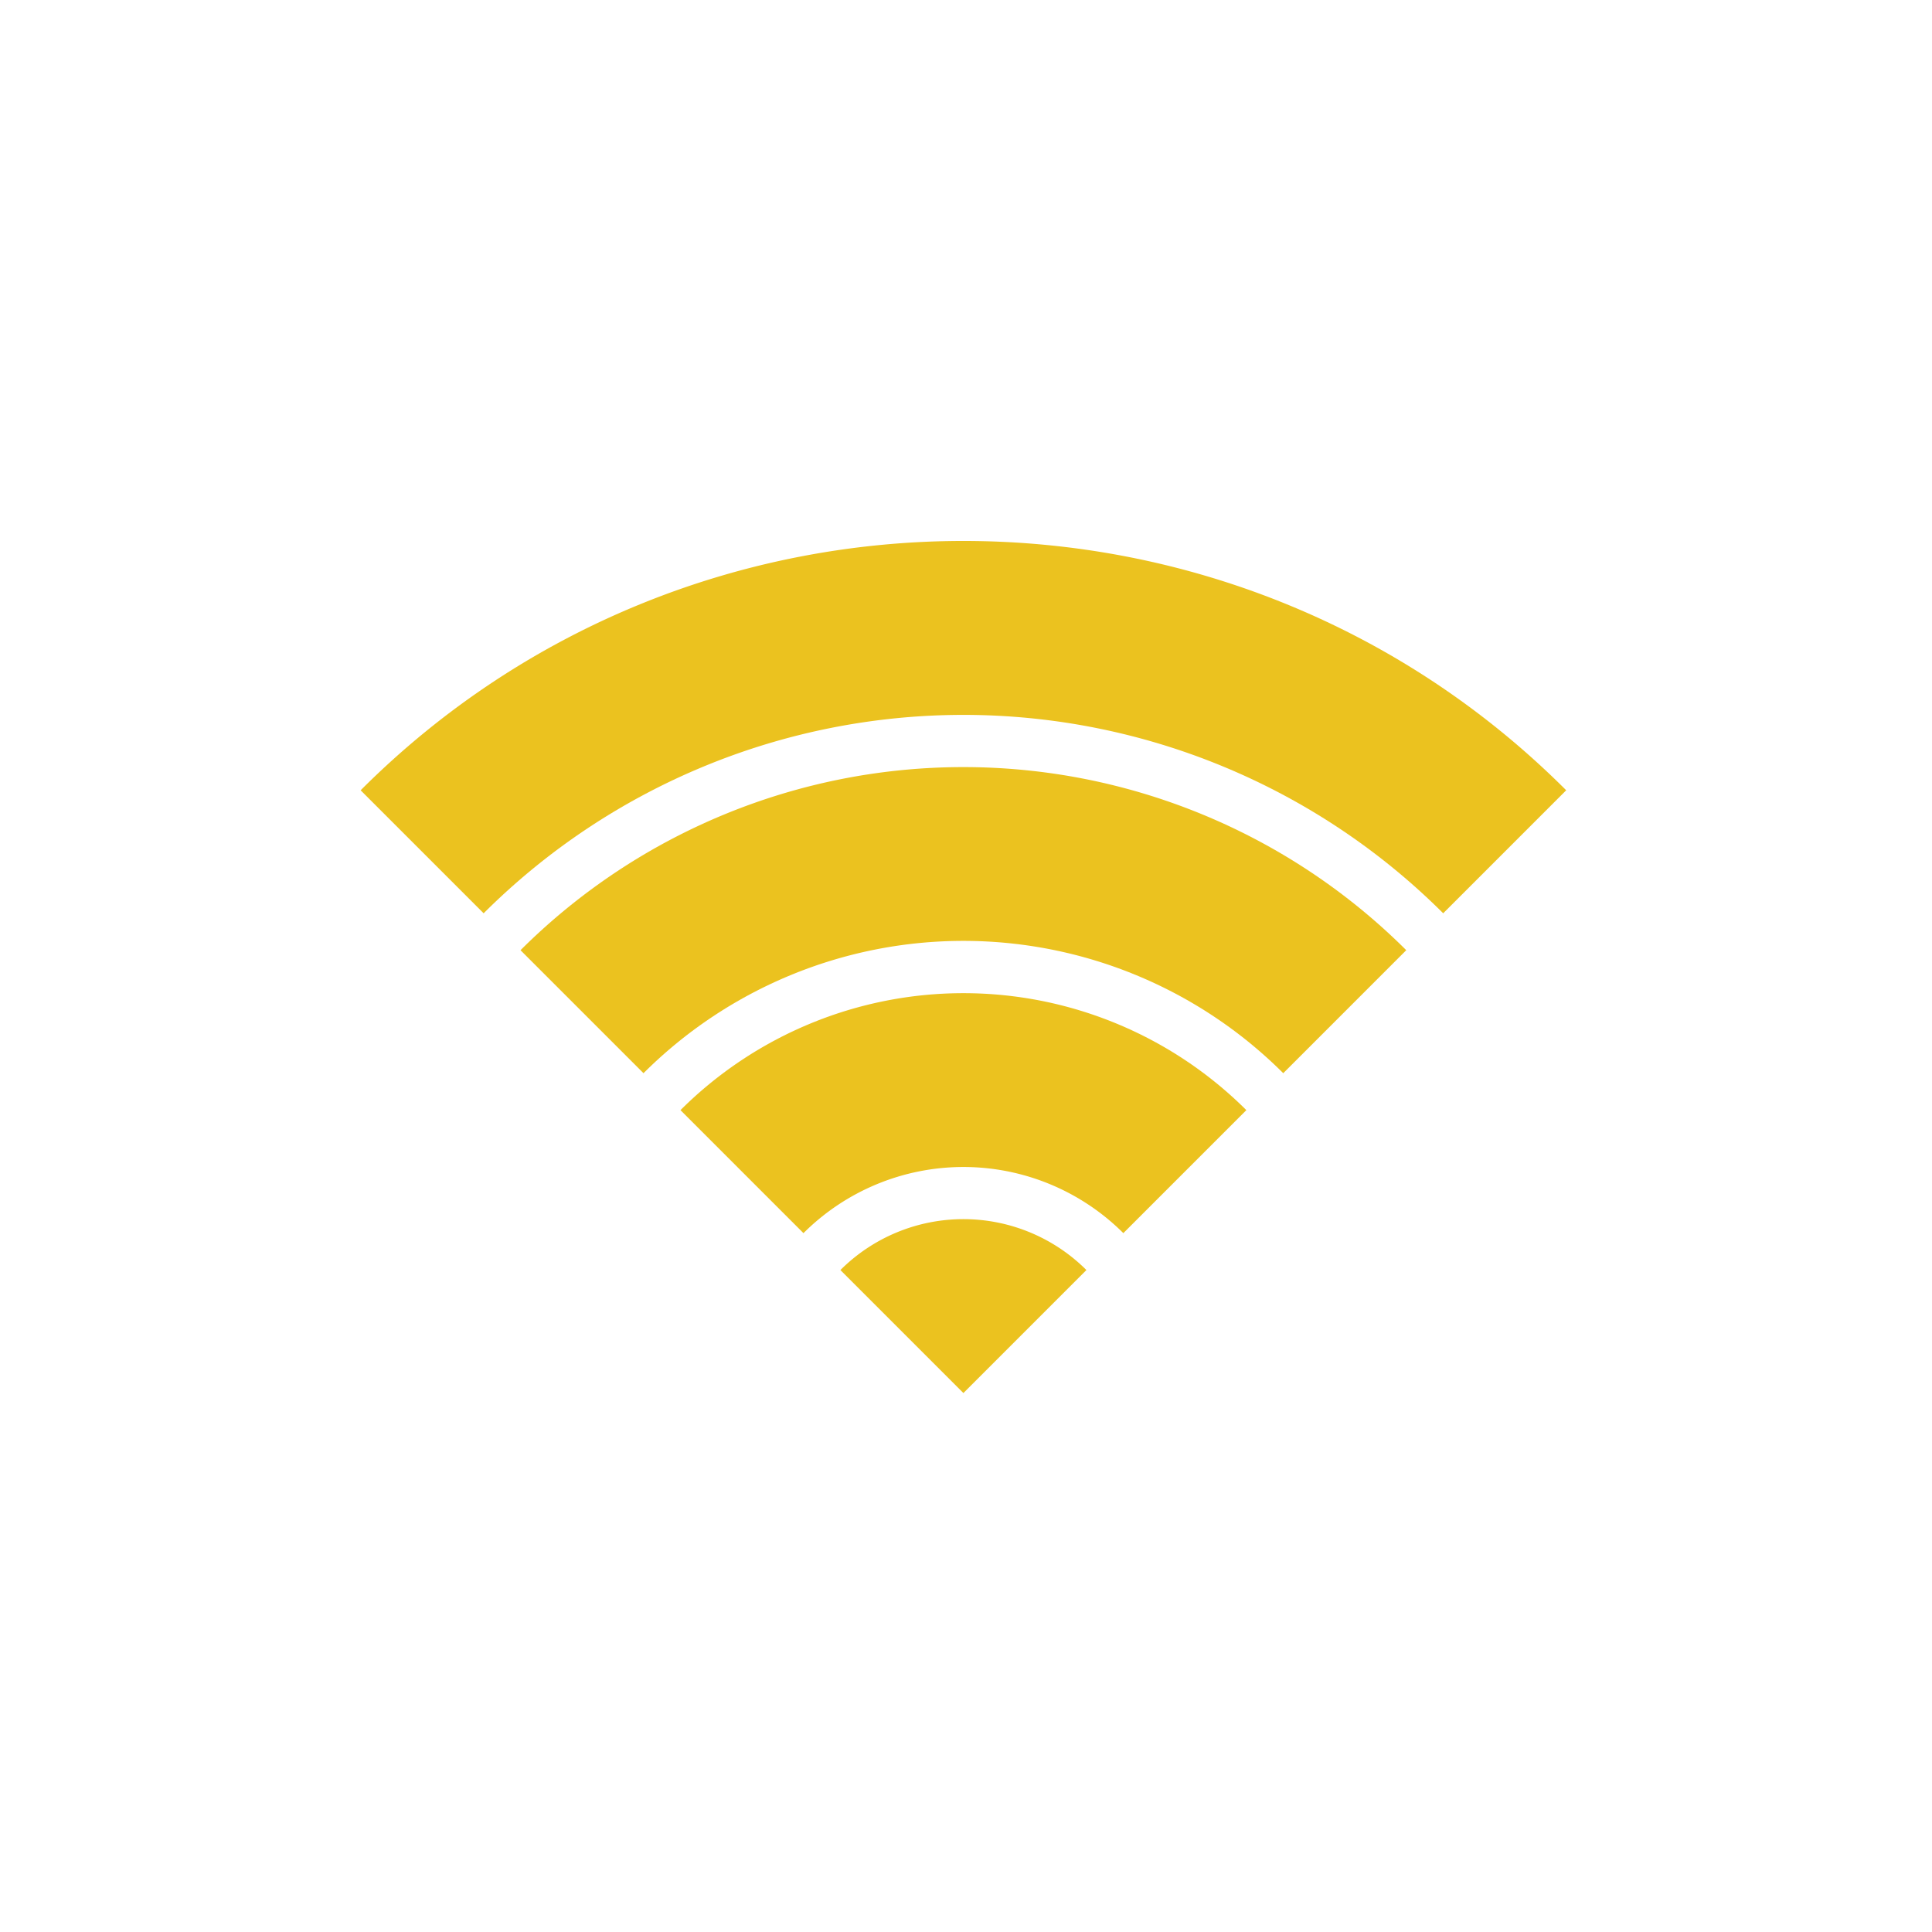 <svg xmlns="http://www.w3.org/2000/svg" width="300" height="300" viewBox="0 0 300 300">
  <g id="グループ_128" data-name="グループ 128" transform="translate(1403 -2101)">
    <rect id="長方形_293" data-name="長方形 293" width="300" height="300" transform="translate(-1403 2101)" fill="#fff"/>
    <g id="Wi-Fiアイコン" transform="translate(-1347 2109.942)">
      <path id="パス_143" data-name="パス 143" d="M0,113.772l19.1,19.1a105.486,105.486,0,0,1,149,0l19.1-19.1C135.59,62.153,51.612,62.153,0,113.772Z" fill="#ebc21f"/>
      <path id="パス_144" data-name="パス 144" d="M67.9,199.52l19.1,19.1a70.311,70.311,0,0,1,99.34,0l19.1-19.1A97.383,97.383,0,0,0,67.9,199.52Z" transform="translate(-43.076 -60.916)" fill="#ebc21f"/>
      <path id="パス_145" data-name="パス 145" d="M135.828,285.264l19.1,19.1a35.161,35.161,0,0,1,49.67,0l19.1-19.1A62.222,62.222,0,0,0,135.828,285.264Z" transform="translate(-86.165 -121.825)" fill="#ebc21f"/>
      <path id="パス_146" data-name="パス 146" d="M203.752,370.975l19.1,19.1,19.1-19.1A27.028,27.028,0,0,0,203.752,370.975Z" transform="translate(-129.254 -182.705)" fill="#ebc21f"/>
    </g>
  </g>
</svg>
